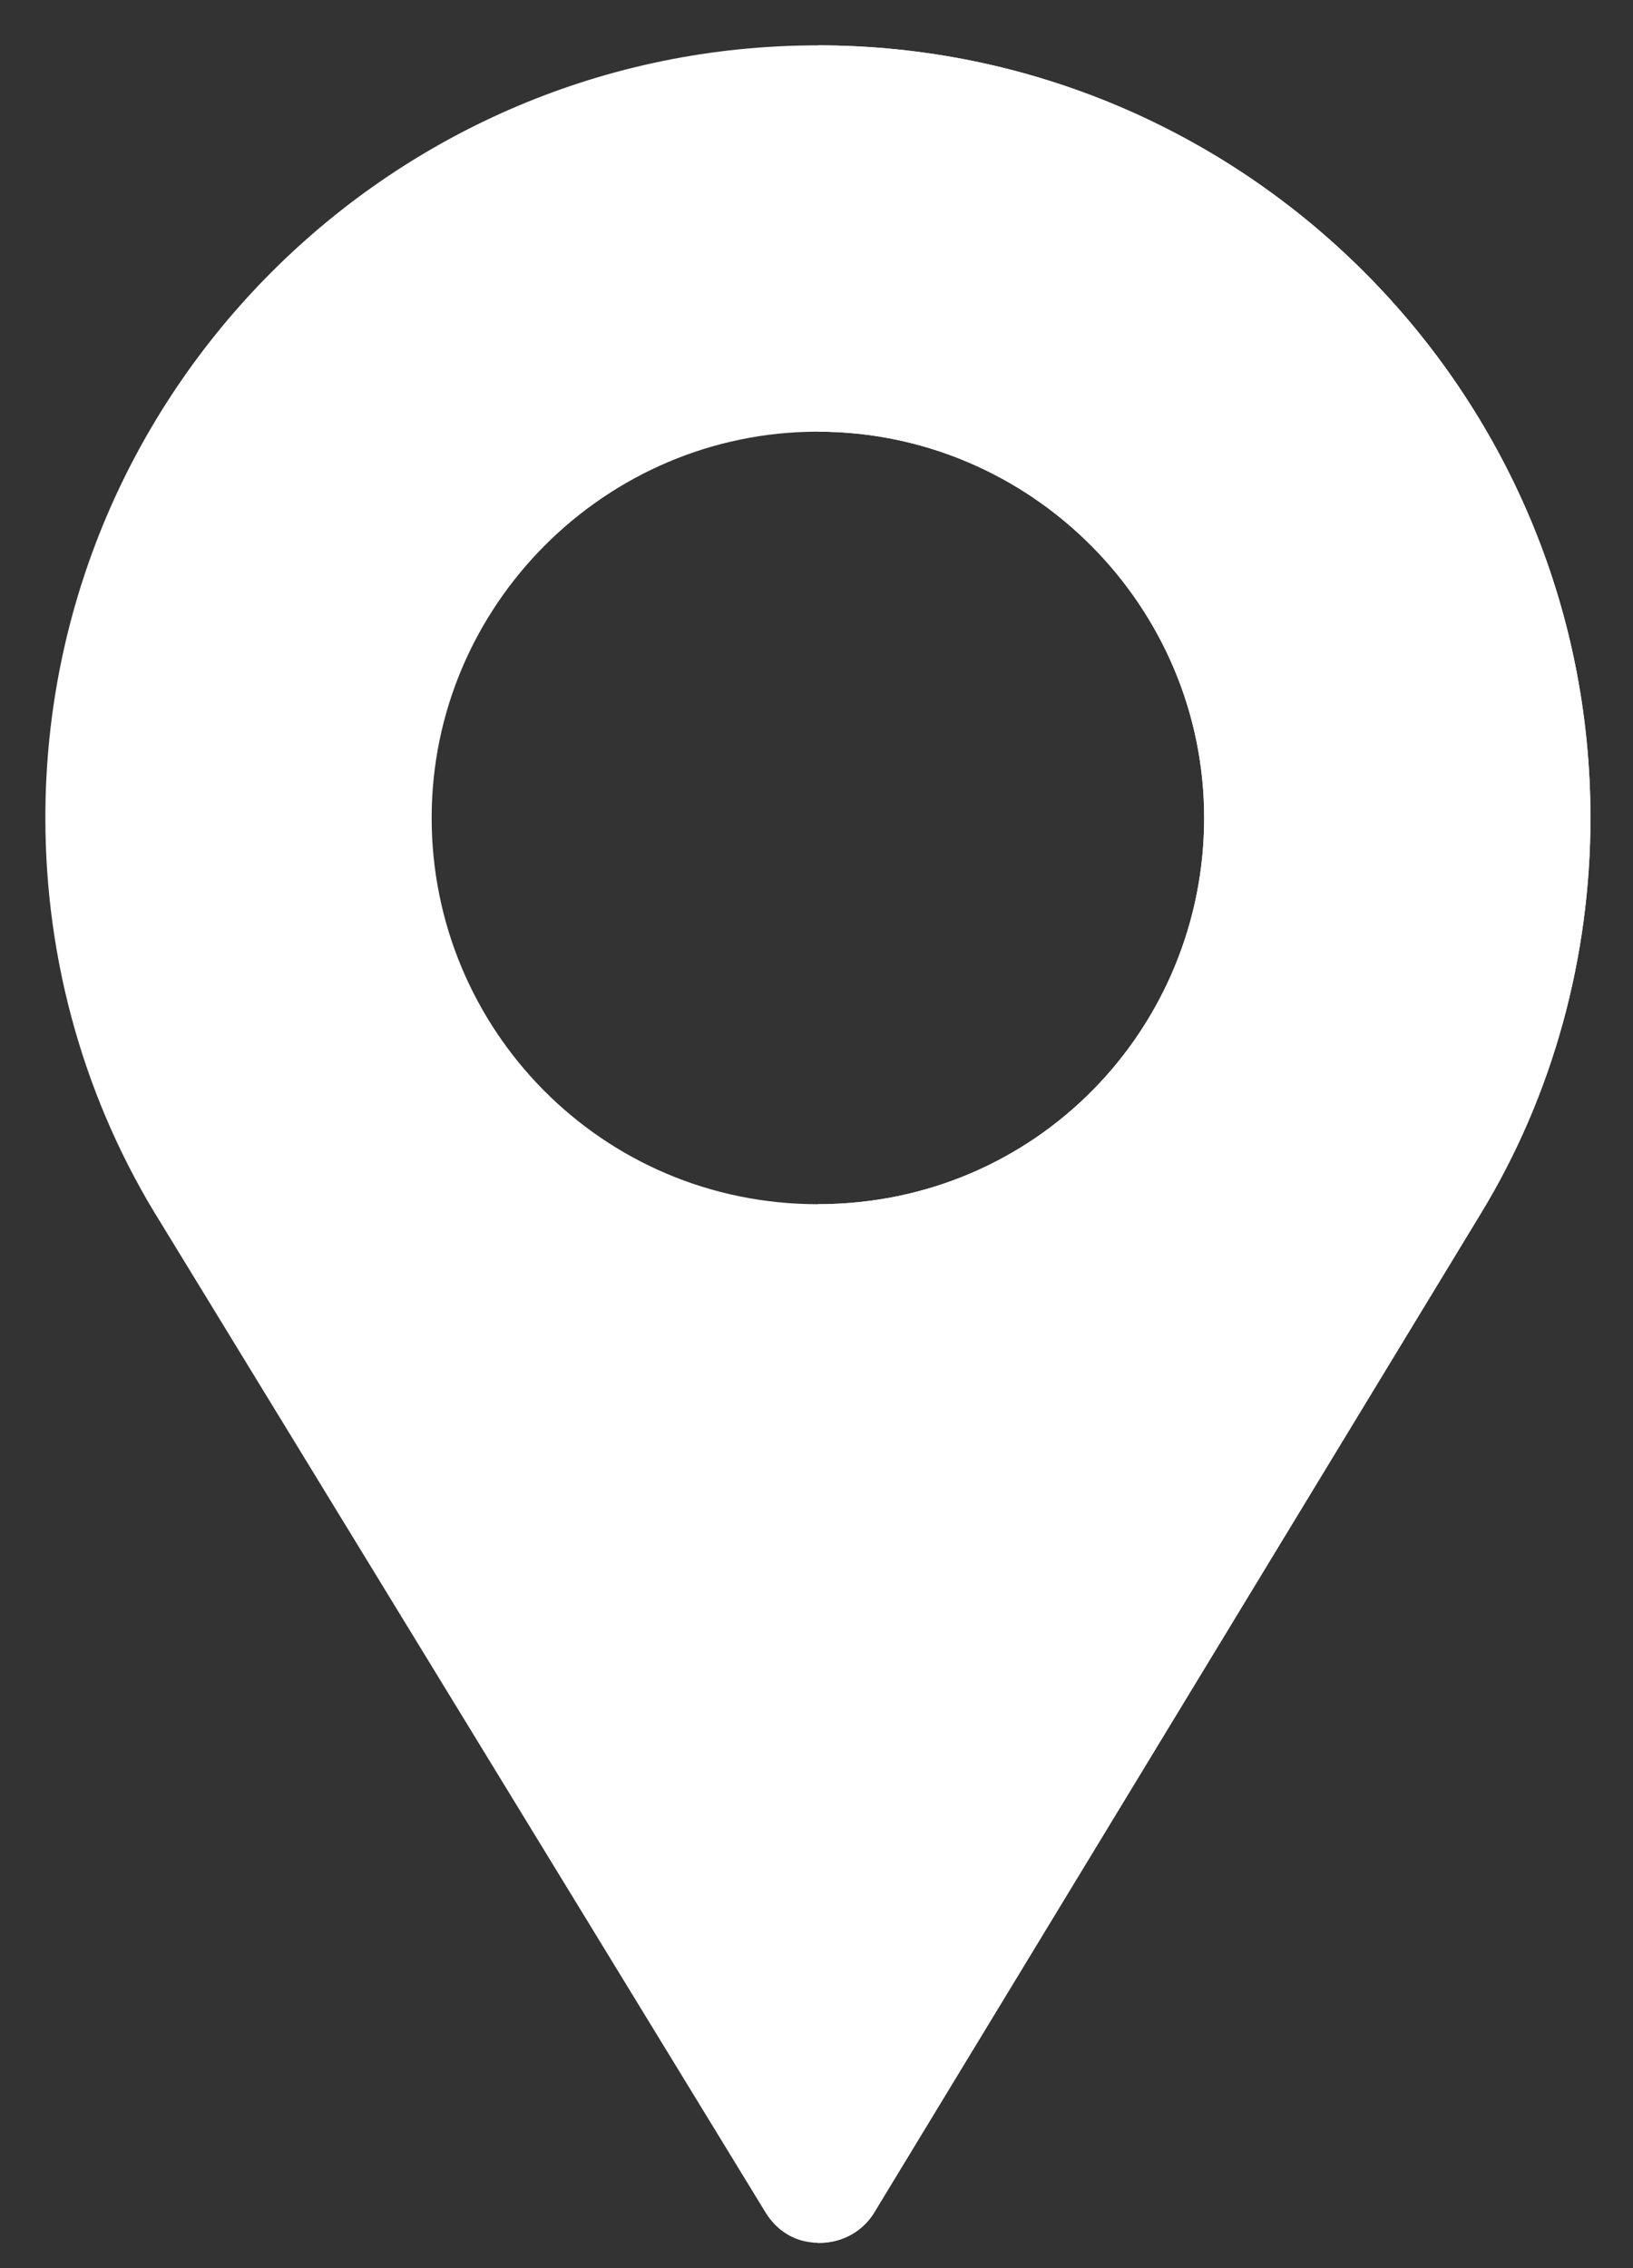 <svg xmlns="http://www.w3.org/2000/svg" width="18" height="25" viewBox="0 0 18 25">
  <rect x="0" y="0" width="18" height="25" fill="#333333" stroke="none"/>
  <g fill="none" fill-rule="evenodd">
    <g fill="#FFF" fill-rule="nonzero" transform="translate(.5 .5)">
      <path d="M8.515,0 C3.818,0 0,3.818 0,8.515 C0,10.105 0.44,11.652 1.277,12.986 L7.938,23.886 C8.052,24.071 8.222,24.185 8.421,24.213 C8.69,24.255 8.989,24.142 9.145,23.872 L15.825,12.872 C16.619,11.567 17.031,10.048 17.031,8.515 C17.031,3.818 13.213,0 8.515,0 Z M8.515,12.773 C6.131,12.773 4.258,10.843 4.258,8.515 C4.258,6.174 6.174,4.258 8.515,4.258 C10.857,4.258 12.773,6.174 12.773,8.515 C12.773,10.829 10.928,12.773 8.515,12.773 Z"/>
      <path d="M8.515,0 L8.515,4.258 C10.857,4.258 12.773,6.174 12.773,8.515 C12.773,10.829 10.928,12.773 8.515,12.773 L8.515,24.221 C8.758,24.227 9.007,24.111 9.145,23.872 L15.824,12.872 C16.619,11.567 17.031,10.048 17.031,8.515 C17.031,3.818 13.213,0 8.515,0 Z"/>
    </g>
  </g>
</svg>
